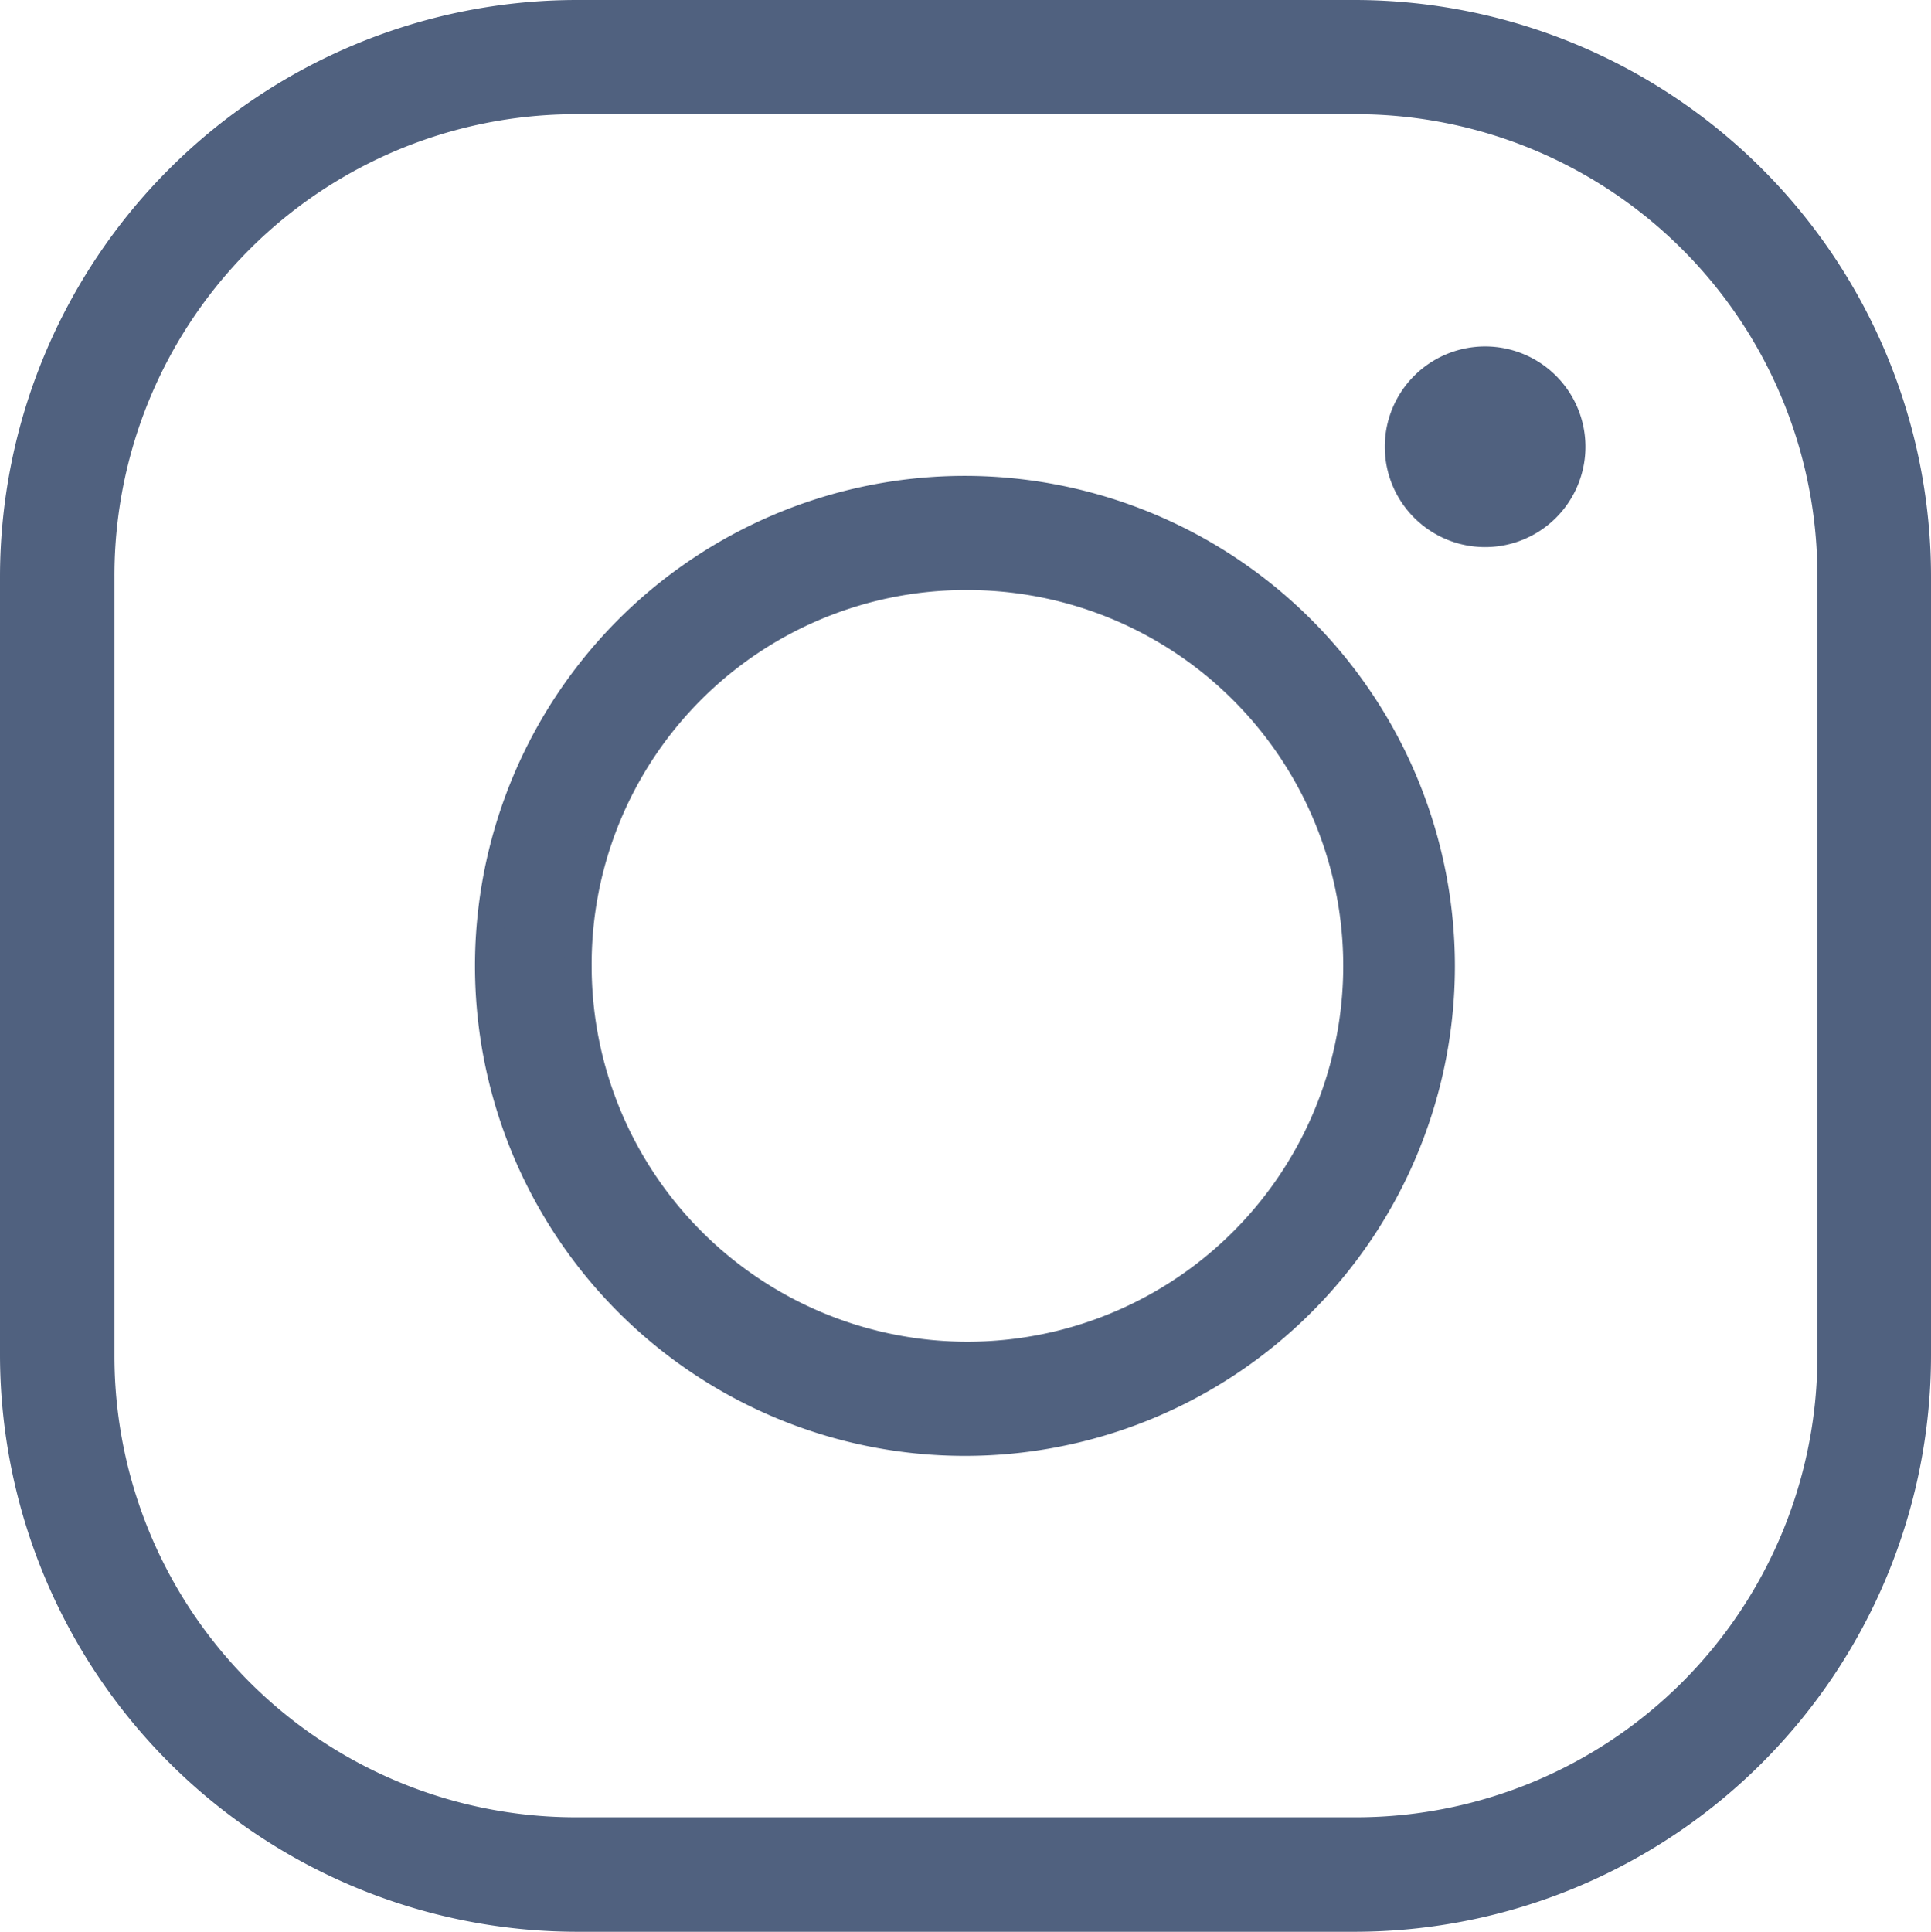 <svg id="Vrstva_1" data-name="Vrstva 1" xmlns="http://www.w3.org/2000/svg" viewBox="0 0 69.68 69.7"><defs><style>.cls-1{fill:#50617f;stroke:#50617f;stroke-miterlimit:10;}</style></defs><path class="cls-1" d="M20.8.5A20.33,20.33,0,0,0,.5,20.79V48.9A20.34,20.34,0,0,0,20.8,69.2H48.91A20.31,20.31,0,0,0,69.18,48.9V20.79A20.31,20.31,0,0,0,48.89.5Zm0,3.12H48.91A17.15,17.15,0,0,1,66.08,20.75V48.9A17.15,17.15,0,0,1,49,66.07H20.8A17.15,17.15,0,0,1,3.63,48.94V20.79A17.15,17.15,0,0,1,20.76,3.62ZM53.59,13a3.12,3.12,0,1,0,3.12,3.12h0A3.12,3.12,0,0,0,53.59,13ZM34.85,17.67A17.18,17.18,0,1,0,52,34.85h0A17.2,17.2,0,0,0,34.85,17.67Zm0,3.12a14.06,14.06,0,1,1-14,14.07h0A14,14,0,0,1,34.74,20.79Z" transform="translate(0)"/></svg>